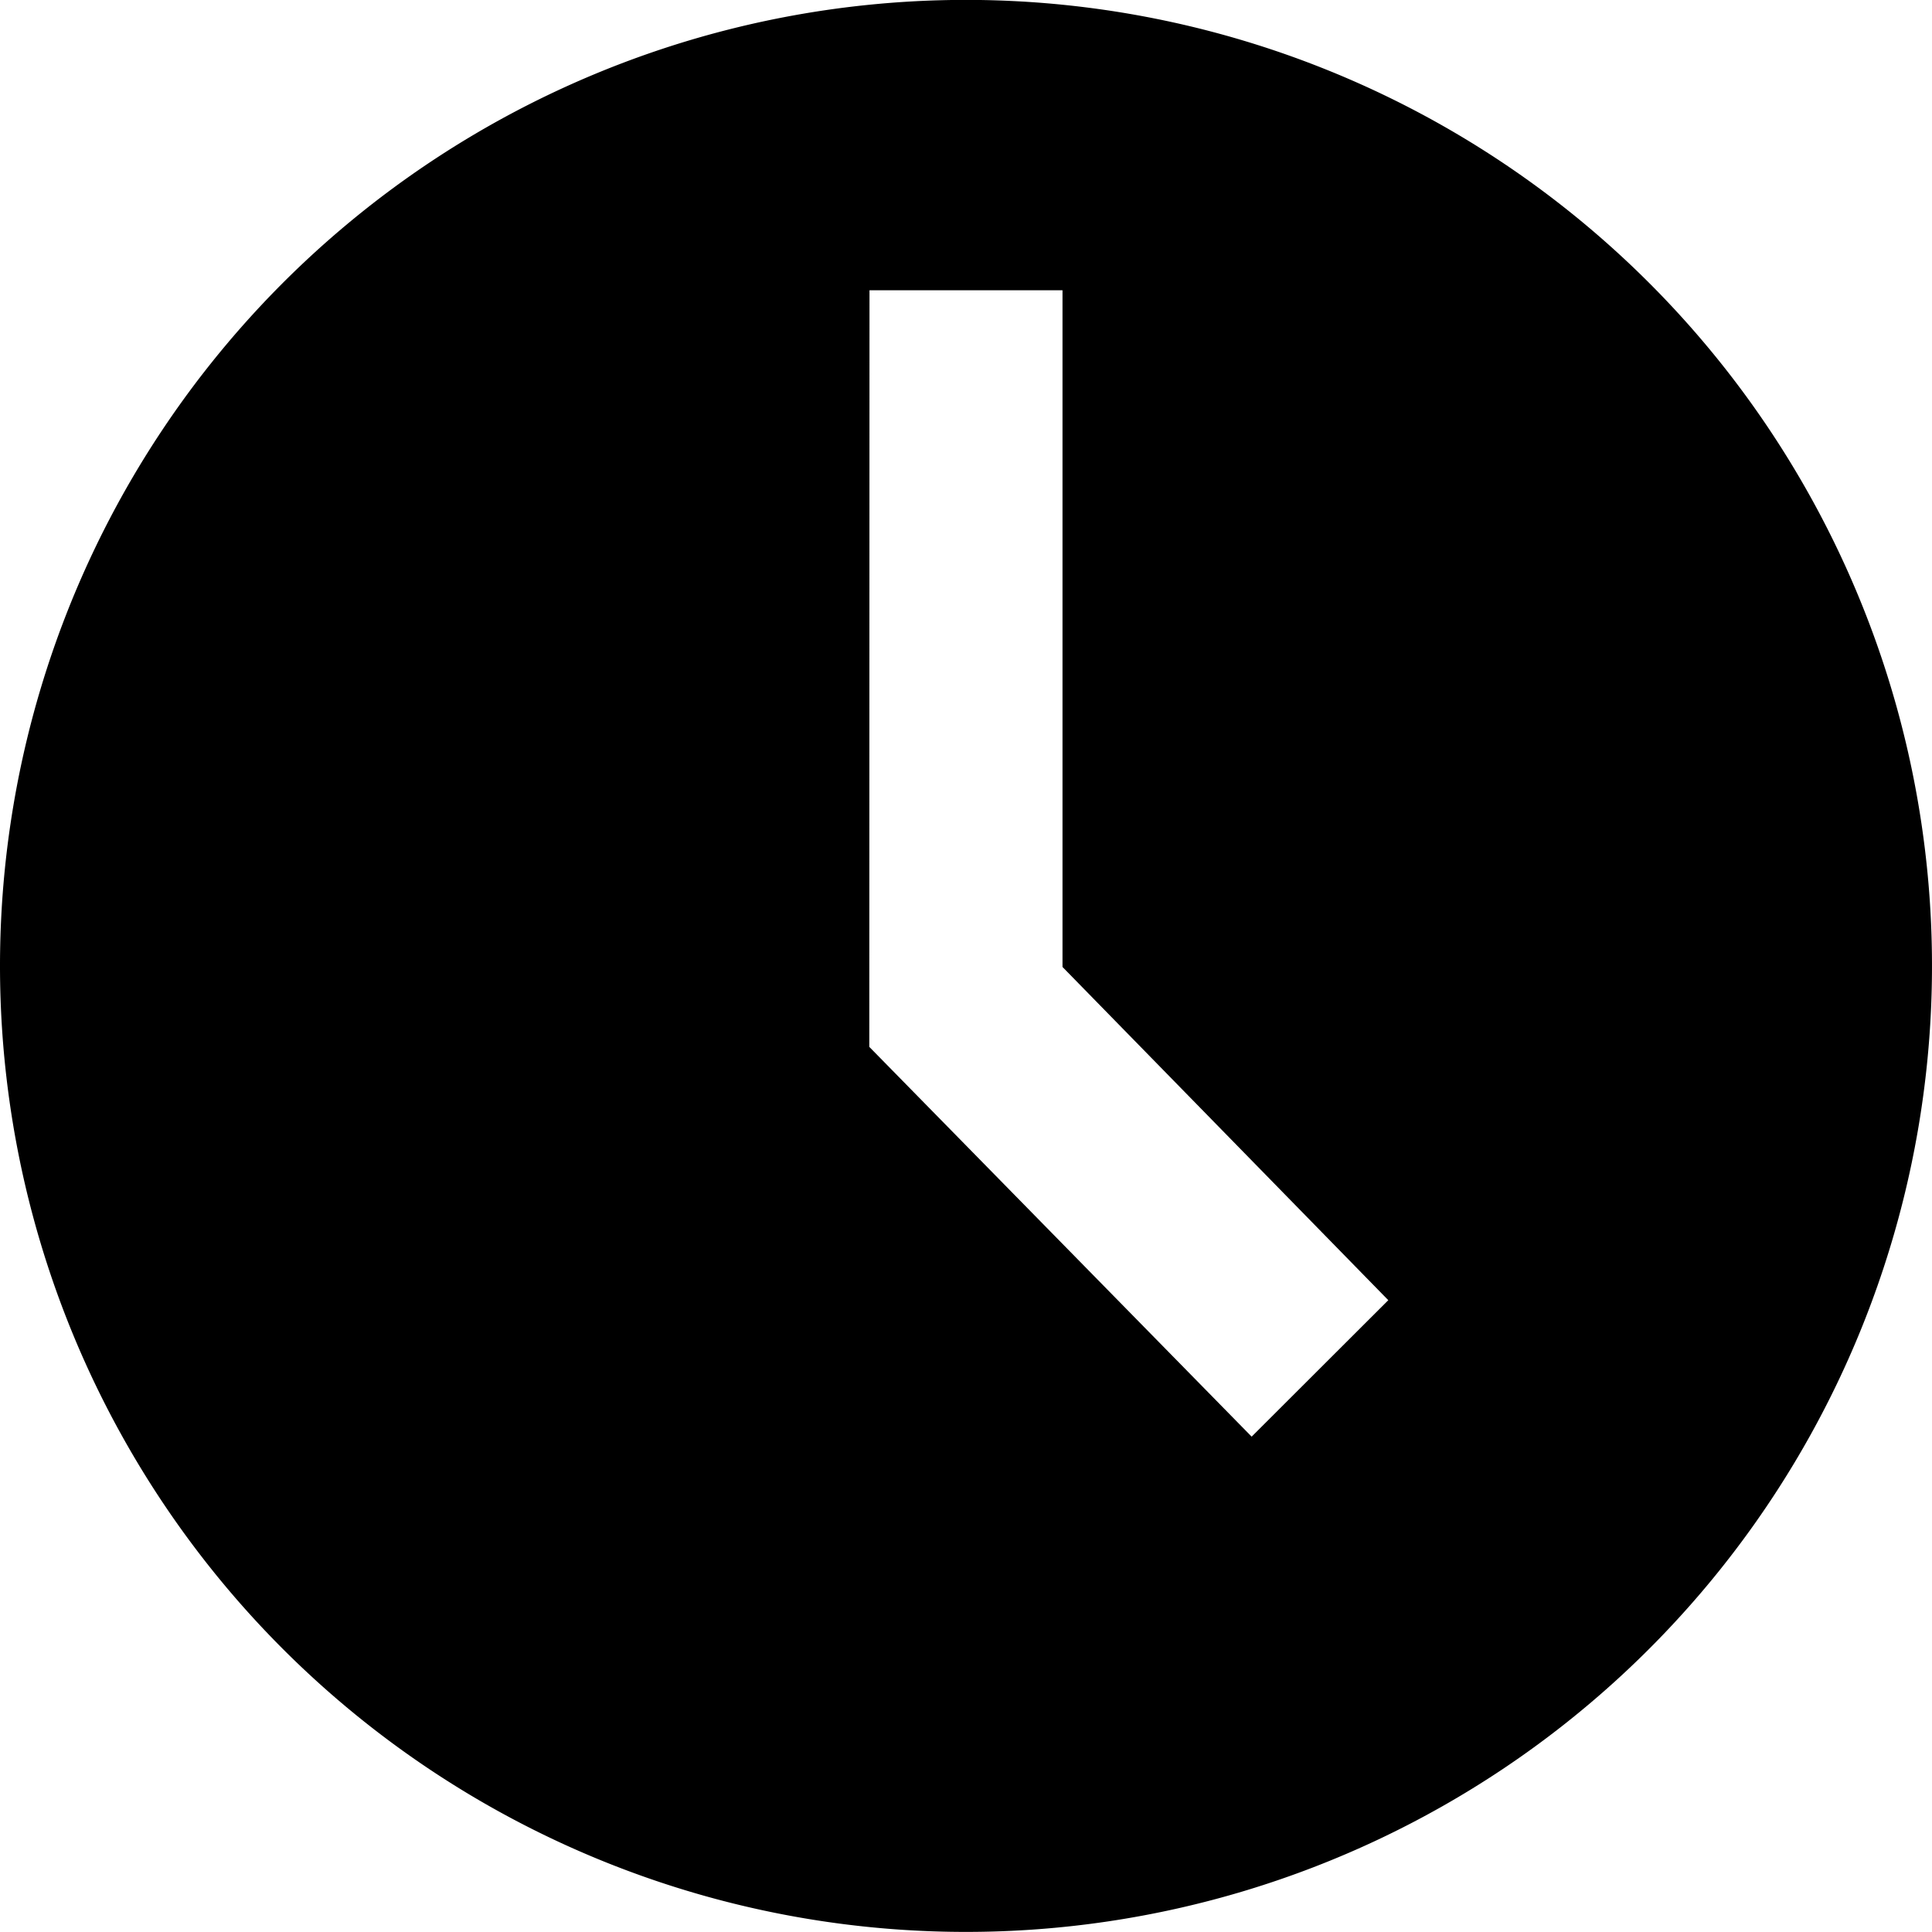 <svg xmlns="http://www.w3.org/2000/svg" width="20.02" height="20.019" viewBox="0 0 20.02 20.019">
  <path d="M10.01,20.019A10.01,10.01,0,1,0,0,10.01,10.009,10.009,0,0,0,10.01,20.019Zm-1-17.011h2V10.02l3.376,3.453L12.97,14.887,9.008,10.848Z"/>
</svg>
